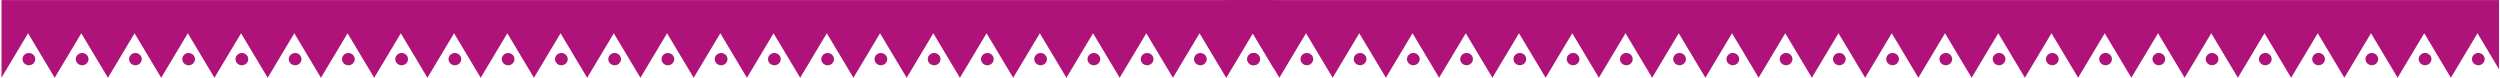 <svg xmlns="http://www.w3.org/2000/svg" width="1449" height="45" viewBox="0 0 1449 45" fill="none"><path d="M606.828 34.276C606.828 36.237 605.174 37.83 603.141 37.83C601.098 37.83 599.454 36.237 599.454 34.276C599.454 32.315 601.109 30.722 603.141 30.722C605.174 30.722 606.828 32.315 606.828 34.276Z" fill="#AF137A"></path><path d="M637.694 34.276C637.694 36.237 636.039 37.83 634.006 37.83C631.964 37.83 630.319 36.237 630.319 34.276C630.319 32.315 631.974 30.722 634.006 30.722C636.049 30.722 637.694 32.315 637.694 34.276Z" fill="#AF137A"></path><path d="M668.558 34.276C668.558 36.237 666.903 37.83 664.871 37.83C662.838 37.83 661.184 36.237 661.184 34.276C661.184 32.315 662.838 30.722 664.871 30.722C666.913 30.722 668.558 32.315 668.558 34.276Z" fill="#AF137A"></path><path d="M143.883 34.276C143.883 36.237 142.228 37.83 140.196 37.83C138.153 37.83 136.509 36.237 136.509 34.276C136.509 32.315 138.163 30.722 140.196 30.722C142.239 30.722 143.883 32.315 143.883 34.276Z" fill="#AF137A"></path><path d="M738.571 40.098L726.121 19.293L710.729 45H710.648L695.256 19.293L679.864 45H679.783L664.391 19.293L648.999 45H648.928L633.536 19.293L618.134 45H618.063L602.671 19.293L587.279 45H587.198L571.806 19.293L556.414 45H556.333L540.941 19.293L525.549 45H525.468L510.076 19.293L494.684 45H494.613L479.211 19.293L463.819 45H463.748L448.356 19.293L432.965 45H432.883L417.491 19.293L402.1 45H402.018L386.626 19.293L371.235 45H371.153L355.761 19.293L340.37 45H340.288L324.896 19.293L309.505 45H309.433L294.042 19.293L278.65 45H278.568L263.176 19.293L247.785 45H247.703L232.311 19.293L216.92 45H216.838L201.446 19.293L186.055 45H185.973L170.581 19.293L155.19 45H155.118L139.727 19.293L124.325 45H124.253L108.862 19.293L93.47 45H93.388L77.997 19.293L62.605 45H62.523L47.132 19.293L31.74 45H31.658L16.267 19.293L0.875 45V17.281V0.041H738.571V40.098Z" fill="#AF137A"></path><path d="M51.299 34.276C51.299 36.237 49.644 37.83 47.612 37.83C45.579 37.83 43.925 36.237 43.925 34.276C43.925 32.315 45.579 30.722 47.612 30.722C49.654 30.722 51.299 32.315 51.299 34.276Z" fill="#AF137A"></path><path d="M20.434 34.276C20.434 36.237 18.779 37.83 16.747 37.83C14.704 37.83 13.06 36.237 13.06 34.276C13.06 32.315 14.714 30.722 16.747 30.722C18.789 30.722 20.434 32.315 20.434 34.276Z" fill="#AF137A"></path><path d="M575.962 34.276C575.962 36.237 574.307 37.83 572.275 37.83C570.242 37.83 568.588 36.237 568.588 34.276C568.588 32.315 570.242 30.722 572.275 30.722C574.318 30.722 575.962 32.315 575.962 34.276Z" fill="#AF137A"></path><path d="M113.019 34.276C113.019 36.237 111.364 37.83 109.332 37.83C107.289 37.83 105.645 36.237 105.645 34.276C105.645 32.315 107.299 30.722 109.332 30.722C111.374 30.722 113.019 32.315 113.019 34.276Z" fill="#AF137A"></path><path d="M699.423 34.276C699.423 36.237 697.768 37.83 695.736 37.83C693.693 37.83 692.049 36.237 692.049 34.276C692.049 32.315 693.703 30.722 695.736 30.722C697.768 30.722 699.423 32.315 699.423 34.276Z" fill="#AF137A"></path><path d="M82.164 34.276C82.164 36.237 80.51 37.83 78.477 37.83C76.434 37.83 74.79 36.237 74.79 34.276C74.79 32.315 76.445 30.722 78.477 30.722C80.51 30.722 82.164 32.315 82.164 34.276Z" fill="#AF137A"></path><path d="M730.288 34.276C730.288 36.237 728.634 37.83 726.601 37.83C724.558 37.83 722.914 36.237 722.914 34.276C722.914 32.315 724.569 30.722 726.601 30.722C728.644 30.722 730.288 32.315 730.288 34.276Z" fill="#AF137A"></path><path d="M390.794 34.276C390.794 36.237 389.139 37.83 387.107 37.83C385.064 37.83 383.42 36.237 383.42 34.276C383.42 32.315 385.074 30.722 387.107 30.722C389.15 30.722 390.794 32.315 390.794 34.276Z" fill="#AF137A"></path><path d="M359.929 34.276C359.929 36.237 358.274 37.83 356.242 37.83C354.199 37.83 352.555 36.237 352.555 34.276C352.555 32.315 354.209 30.722 356.242 30.722C358.284 30.722 359.929 32.315 359.929 34.276Z" fill="#AF137A"></path><path d="M267.333 34.276C267.333 36.237 265.678 37.83 263.646 37.83C261.614 37.83 259.959 36.237 259.959 34.276C259.959 32.315 261.614 30.722 263.646 30.722C265.689 30.722 267.333 32.315 267.333 34.276Z" fill="#AF137A"></path><path d="M236.479 34.276C236.479 36.237 234.824 37.83 232.792 37.83C230.749 37.83 229.104 36.237 229.104 34.276C229.104 32.315 230.759 30.722 232.792 30.722C234.834 30.722 236.479 32.315 236.479 34.276Z" fill="#AF137A"></path><path d="M421.648 34.276C421.648 36.237 419.993 37.83 417.96 37.83C415.918 37.83 414.273 36.237 414.273 34.276C414.273 32.315 415.928 30.722 417.96 30.722C420.003 30.722 421.648 32.315 421.648 34.276Z" fill="#AF137A"></path><path d="M329.064 34.276C329.064 36.237 327.409 37.83 325.376 37.83C323.334 37.83 321.689 36.237 321.689 34.276C321.689 32.315 323.344 30.722 325.376 30.722C327.419 30.722 329.064 32.315 329.064 34.276Z" fill="#AF137A"></path><path d="M174.748 34.276C174.748 36.237 173.094 37.83 171.061 37.83C169.018 37.83 167.374 36.237 167.374 34.276C167.374 32.315 169.029 30.722 171.061 30.722C173.094 30.722 174.748 32.315 174.748 34.276Z" fill="#AF137A"></path><path d="M298.198 34.276C298.198 36.237 296.544 37.83 294.511 37.83C292.469 37.83 290.824 36.237 290.824 34.276C290.824 32.315 292.479 30.722 294.511 30.722C296.544 30.722 298.198 32.315 298.198 34.276Z" fill="#AF137A"></path><path d="M452.514 34.276C452.514 36.237 450.859 37.83 448.827 37.83C446.784 37.83 445.14 36.237 445.14 34.276C445.14 32.315 446.794 30.722 448.827 30.722C450.869 30.722 452.514 32.315 452.514 34.276Z" fill="#AF137A"></path><path d="M205.614 34.276C205.614 36.237 203.96 37.83 201.927 37.83C199.885 37.83 198.24 36.237 198.24 34.276C198.24 32.315 199.895 30.722 201.927 30.722C203.97 30.722 205.614 32.315 205.614 34.276Z" fill="#AF137A"></path><path d="M514.243 34.276C514.243 36.237 512.589 37.83 510.556 37.83C508.513 37.83 506.869 36.237 506.869 34.276C506.869 32.315 508.524 30.722 510.556 30.722C512.599 30.722 514.243 32.315 514.243 34.276Z" fill="#AF137A"></path><path d="M545.108 34.276C545.108 36.237 543.454 37.83 541.421 37.83C539.379 37.83 537.734 36.237 537.734 34.276C537.734 32.315 539.389 30.722 541.421 30.722C543.464 30.722 545.108 32.315 545.108 34.276Z" fill="#AF137A"></path><path d="M483.379 34.276C483.379 36.237 481.724 37.83 479.692 37.83C477.659 37.83 476.005 36.237 476.005 34.276C476.005 32.315 477.659 30.722 479.692 30.722C481.735 30.722 483.379 32.315 483.379 34.276Z" fill="#AF137A"></path><path d="M1316.66 34.255C1316.66 36.216 1315.01 37.81 1312.98 37.81C1310.93 37.81 1309.29 36.216 1309.29 34.255C1309.29 32.294 1310.94 30.701 1312.98 30.701C1315.01 30.701 1316.66 32.294 1316.66 34.255Z" fill="#AF137A"></path><path d="M1347.53 34.255C1347.53 36.216 1345.87 37.81 1343.84 37.81C1341.8 37.81 1340.15 36.216 1340.15 34.255C1340.15 32.294 1341.81 30.701 1343.84 30.701C1345.88 30.701 1347.53 32.294 1347.53 34.255Z" fill="#AF137A"></path><path d="M1378.39 34.255C1378.39 36.216 1376.74 37.81 1374.71 37.81C1372.67 37.81 1371.02 36.216 1371.02 34.255C1371.02 32.294 1372.67 30.701 1374.71 30.701C1376.75 30.701 1378.39 32.294 1378.39 34.255Z" fill="#AF137A"></path><path d="M853.718 34.255C853.718 36.216 852.063 37.81 850.031 37.81C847.988 37.81 846.344 36.216 846.344 34.255C846.344 32.294 847.998 30.701 850.031 30.701C852.074 30.701 853.718 32.294 853.718 34.255Z" fill="#AF137A"></path><path d="M1448.41 40.077L1435.96 19.272L1420.56 44.98H1420.48L1405.09 19.272L1389.7 44.98H1389.62L1374.23 19.272L1358.83 44.98H1358.76L1343.37 19.272L1327.97 44.98H1327.9L1312.51 19.272L1297.11 44.98H1297.03L1281.64 19.272L1266.25 44.98H1266.17L1250.78 19.272L1235.38 44.98H1235.3L1219.91 19.272L1204.52 44.98H1204.45L1189.05 19.272L1173.65 44.98H1173.58L1158.19 19.272L1142.8 44.98H1142.72L1127.33 19.272L1111.93 44.98H1111.85L1096.46 19.272L1081.07 44.98H1080.99L1065.6 19.272L1050.2 44.98H1050.12L1034.73 19.272L1019.34 44.98H1019.27L1003.88 19.272L988.485 44.98H988.403L973.011 19.272L957.62 44.98H957.538L942.146 19.272L926.755 44.98H926.673L911.281 19.272L895.89 44.98H895.808L880.416 19.272L865.025 44.98H864.953L849.562 19.272L834.16 44.98H834.088L818.697 19.272L803.305 44.98H803.223L787.832 19.272L772.44 44.98H772.358L756.967 19.272L741.575 44.98H741.493L726.102 19.272L710.71 44.98V17.26V0.02H1448.41V40.077Z" fill="#AF137A"></path><path d="M761.134 34.255C761.134 36.216 759.479 37.81 757.447 37.81C755.414 37.81 753.76 36.216 753.76 34.255C753.76 32.294 755.414 30.701 757.447 30.701C759.489 30.701 761.134 32.294 761.134 34.255Z" fill="#AF137A"></path><path d="M730.269 34.255C730.269 36.216 728.614 37.81 726.582 37.81C724.539 37.81 722.895 36.216 722.895 34.255C722.895 32.294 724.549 30.701 726.582 30.701C728.624 30.701 730.269 32.294 730.269 34.255Z" fill="#AF137A"></path><path d="M1285.8 34.255C1285.8 36.216 1284.14 37.81 1282.11 37.81C1280.08 37.81 1278.42 36.216 1278.42 34.255C1278.42 32.294 1280.08 30.701 1282.11 30.701C1284.15 30.701 1285.8 32.294 1285.8 34.255Z" fill="#AF137A"></path><path d="M822.854 34.255C822.854 36.216 821.199 37.81 819.167 37.81C817.124 37.81 815.479 36.216 815.479 34.255C815.479 32.294 817.134 30.701 819.167 30.701C821.209 30.701 822.854 32.294 822.854 34.255Z" fill="#AF137A"></path><path d="M1409.26 34.255C1409.26 36.216 1407.6 37.81 1405.57 37.81C1403.53 37.81 1401.88 36.216 1401.88 34.255C1401.88 32.294 1403.54 30.701 1405.57 30.701C1407.6 30.701 1409.26 32.294 1409.26 34.255Z" fill="#AF137A"></path><path d="M791.999 34.255C791.999 36.216 790.345 37.81 788.312 37.81C786.269 37.81 784.625 36.216 784.625 34.255C784.625 32.294 786.28 30.701 788.312 30.701C790.345 30.701 791.999 32.294 791.999 34.255Z" fill="#AF137A"></path><path d="M1440.12 34.255C1440.12 36.216 1438.47 37.81 1436.44 37.81C1434.39 37.81 1432.75 36.216 1432.75 34.255C1432.75 32.294 1434.4 30.701 1436.44 30.701C1438.48 30.701 1440.12 32.294 1440.12 34.255Z" fill="#AF137A"></path><path d="M1100.63 34.255C1100.63 36.216 1098.97 37.81 1096.94 37.81C1094.9 37.81 1093.25 36.216 1093.25 34.255C1093.25 32.294 1094.91 30.701 1096.94 30.701C1098.98 30.701 1100.63 32.294 1100.63 34.255Z" fill="#AF137A"></path><path d="M1069.76 34.255C1069.76 36.216 1068.11 37.81 1066.08 37.81C1064.03 37.81 1062.39 36.216 1062.39 34.255C1062.39 32.294 1064.04 30.701 1066.08 30.701C1068.12 30.701 1069.76 32.294 1069.76 34.255Z" fill="#AF137A"></path><path d="M977.168 34.255C977.168 36.216 975.513 37.81 973.481 37.81C971.449 37.81 969.794 36.216 969.794 34.255C969.794 32.294 971.449 30.701 973.481 30.701C975.524 30.701 977.168 32.294 977.168 34.255Z" fill="#AF137A"></path><path d="M946.314 34.255C946.314 36.216 944.659 37.81 942.626 37.81C940.584 37.81 938.939 36.216 938.939 34.255C938.939 32.294 940.594 30.701 942.626 30.701C944.669 30.701 946.314 32.294 946.314 34.255Z" fill="#AF137A"></path><path d="M1131.48 34.255C1131.48 36.216 1129.83 37.81 1127.8 37.81C1125.75 37.81 1124.11 36.216 1124.11 34.255C1124.11 32.294 1125.76 30.701 1127.8 30.701C1129.84 30.701 1131.48 32.294 1131.48 34.255Z" fill="#AF137A"></path><path d="M1038.9 34.255C1038.9 36.216 1037.24 37.81 1035.21 37.81C1033.17 37.81 1031.52 36.216 1031.52 34.255C1031.52 32.294 1033.18 30.701 1035.21 30.701C1037.25 30.701 1038.9 32.294 1038.9 34.255Z" fill="#AF137A"></path><path d="M884.583 34.255C884.583 36.216 882.928 37.81 880.896 37.81C878.853 37.81 877.209 36.216 877.209 34.255C877.209 32.294 878.864 30.701 880.896 30.701C882.928 30.701 884.583 32.294 884.583 34.255Z" fill="#AF137A"></path><path d="M1008.03 34.255C1008.03 36.216 1006.38 37.81 1004.35 37.81C1002.3 37.81 1000.66 36.216 1000.66 34.255C1000.66 32.294 1002.31 30.701 1004.35 30.701C1006.38 30.701 1008.03 32.294 1008.03 34.255Z" fill="#AF137A"></path><path d="M1162.35 34.255C1162.35 36.216 1160.69 37.81 1158.66 37.81C1156.62 37.81 1154.97 36.216 1154.97 34.255C1154.97 32.294 1156.63 30.701 1158.66 30.701C1160.7 30.701 1162.35 32.294 1162.35 34.255Z" fill="#AF137A"></path><path d="M915.449 34.255C915.449 36.216 913.795 37.81 911.762 37.81C909.72 37.81 908.075 36.216 908.075 34.255C908.075 32.294 909.73 30.701 911.762 30.701C913.805 30.701 915.449 32.294 915.449 34.255Z" fill="#AF137A"></path><path d="M1224.08 34.255C1224.08 36.216 1222.42 37.81 1220.39 37.81C1218.35 37.81 1216.7 36.216 1216.7 34.255C1216.7 32.294 1218.36 30.701 1220.39 30.701C1222.43 30.701 1224.08 32.294 1224.08 34.255Z" fill="#AF137A"></path><path d="M1254.94 34.255C1254.94 36.216 1253.29 37.81 1251.26 37.81C1249.21 37.81 1247.57 36.216 1247.57 34.255C1247.57 32.294 1249.22 30.701 1251.26 30.701C1253.3 30.701 1254.94 32.294 1254.94 34.255Z" fill="#AF137A"></path><path d="M1193.21 34.255C1193.21 36.216 1191.56 37.81 1189.53 37.81C1187.49 37.81 1185.84 36.216 1185.84 34.255C1185.84 32.294 1187.49 30.701 1189.53 30.701C1191.57 30.701 1193.21 32.294 1193.21 34.255Z" fill="#AF137A"></path></svg>